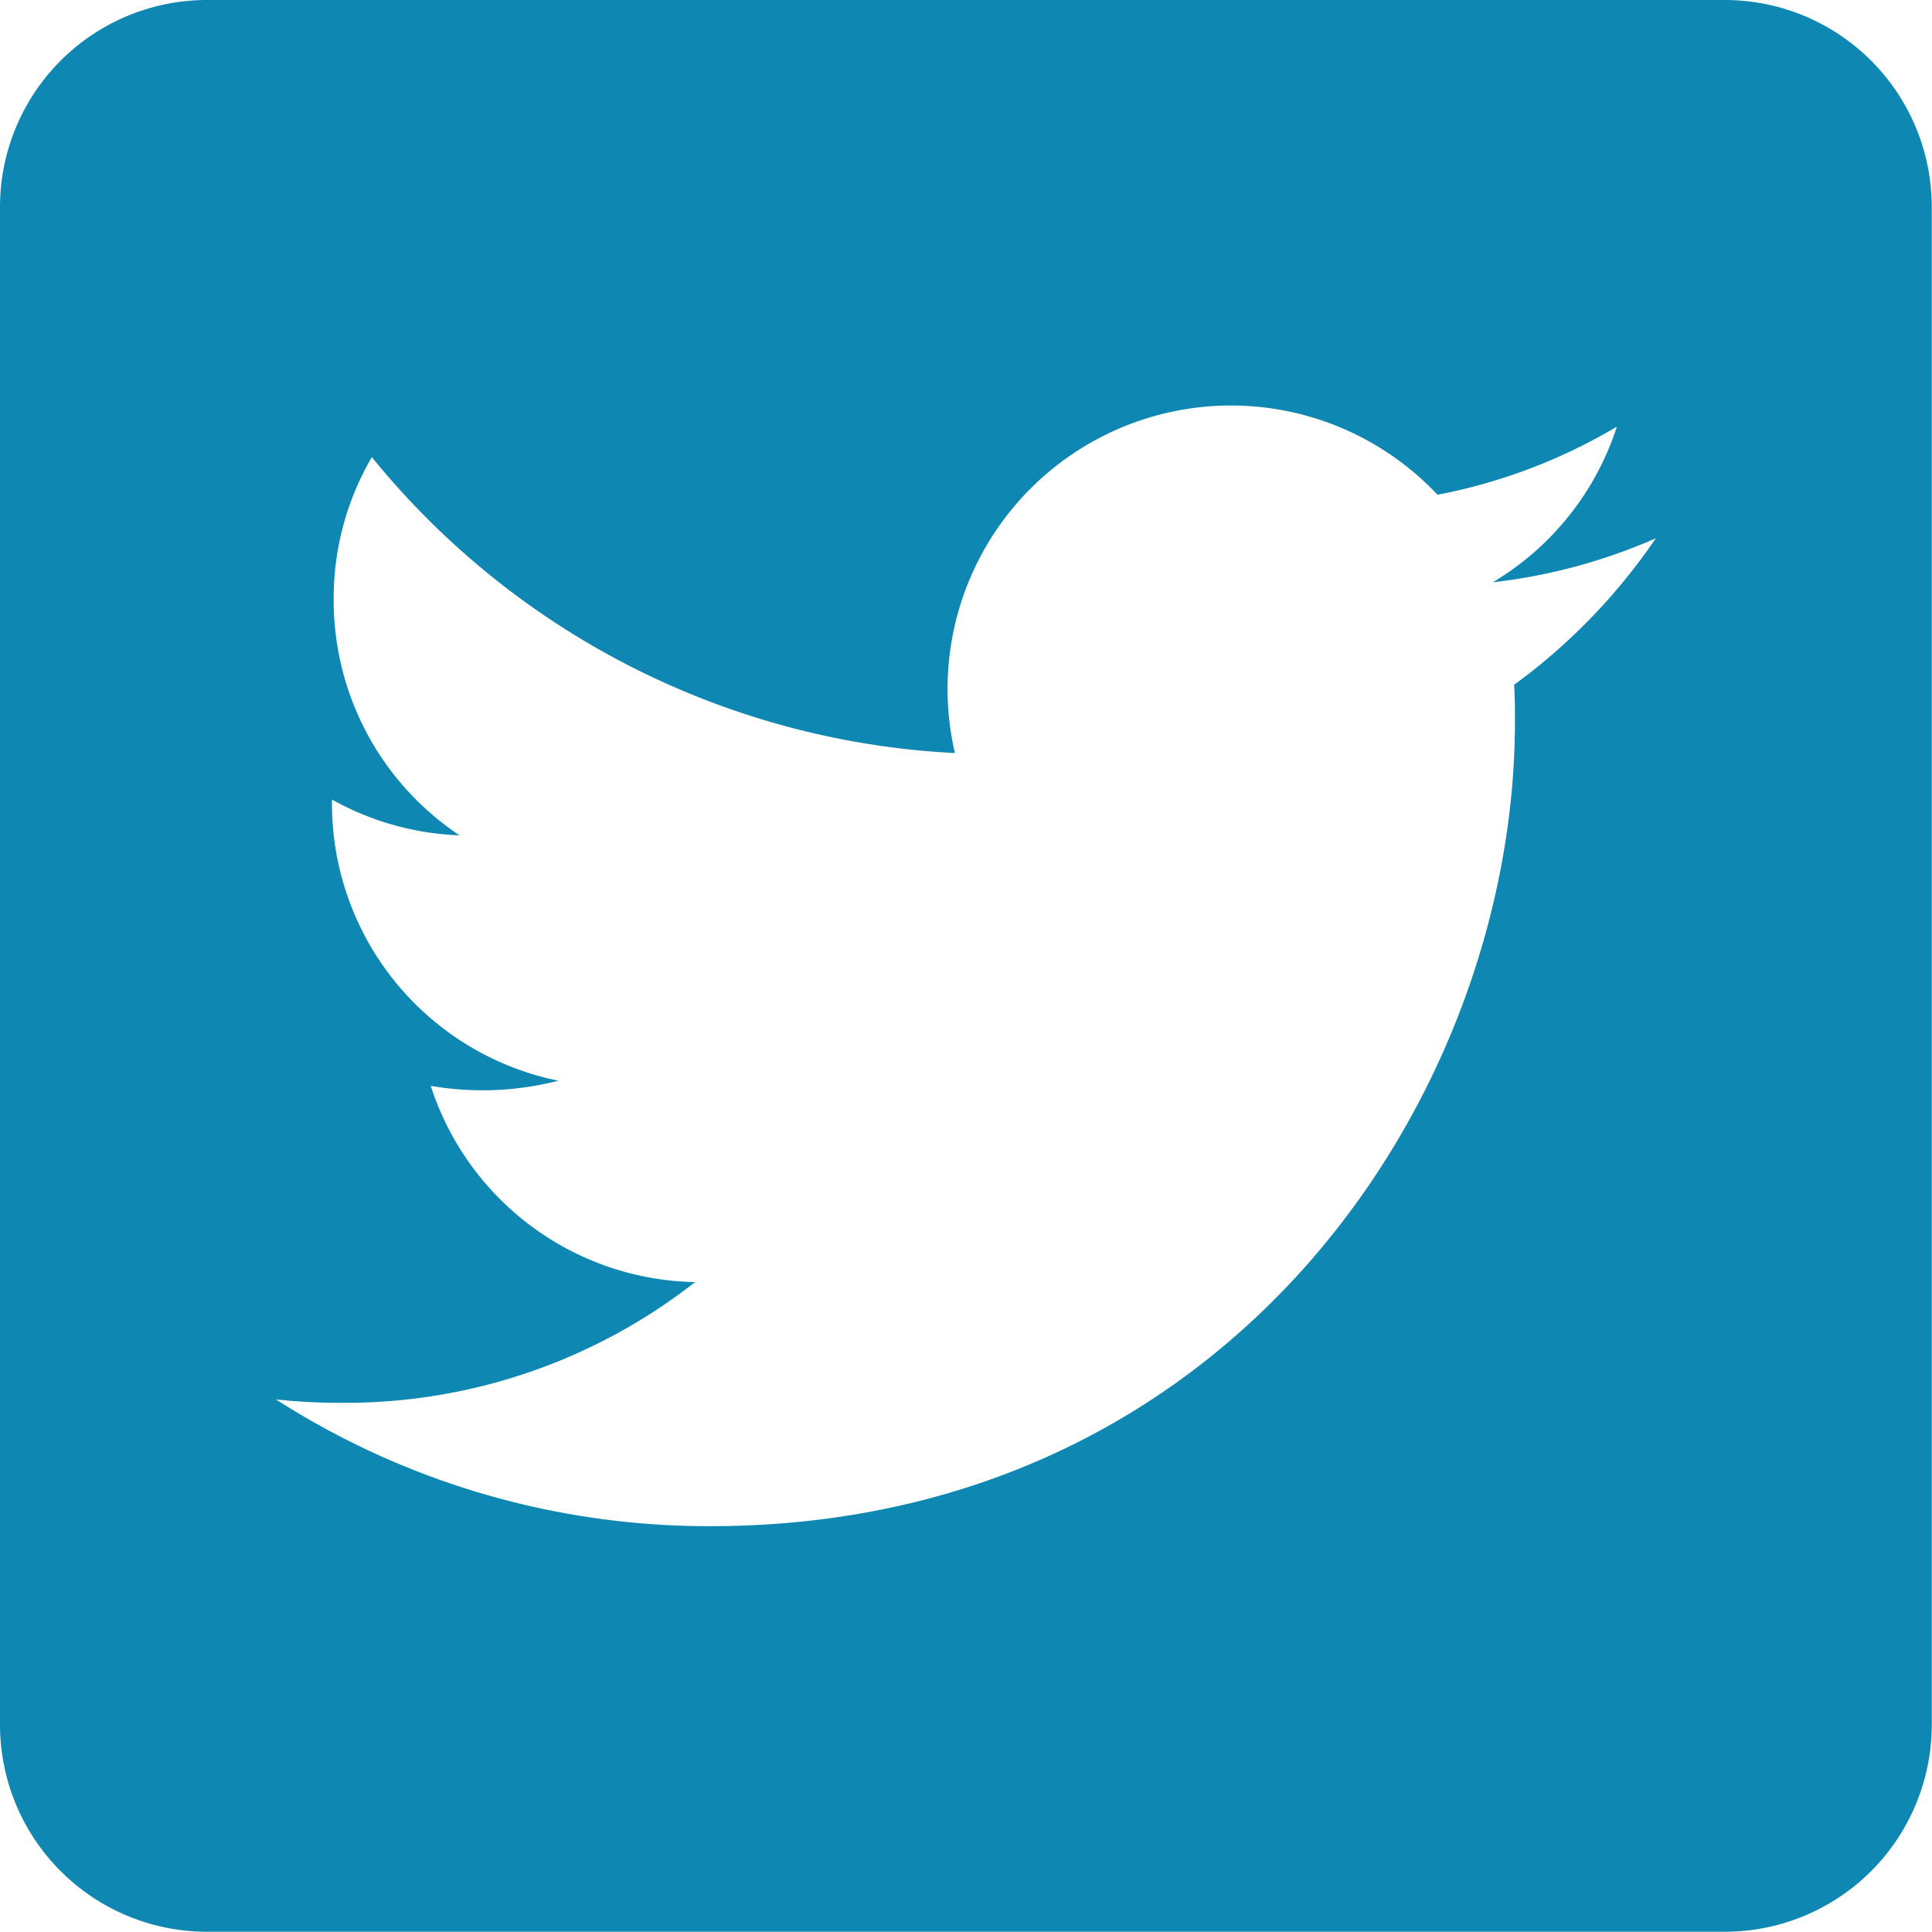 <svg xmlns="http://www.w3.org/2000/svg" width="40.479" height="40.479" viewBox="0 0 40.479 40.479"><path d="M36.142,32H4.337A4.338,4.338,0,0,0,0,36.337v31.8a4.338,4.338,0,0,0,4.337,4.337h31.8a4.338,4.338,0,0,0,4.337-4.337v-31.8A4.338,4.338,0,0,0,36.142,32ZM31.723,46.348c.018.253.018.515.018.768,0,7.834-5.963,16.86-16.86,16.86a16.782,16.782,0,0,1-9.1-2.656,12.486,12.486,0,0,0,1.428.072,11.881,11.881,0,0,0,7.355-2.53,5.934,5.934,0,0,1-5.539-4.111,6.387,6.387,0,0,0,2.674-.108,5.926,5.926,0,0,1-4.744-5.819v-.072a5.922,5.922,0,0,0,2.674.75,5.913,5.913,0,0,1-2.638-4.933,5.852,5.852,0,0,1,.8-2.991,16.826,16.826,0,0,0,12.216,6.2,5.939,5.939,0,0,1,10.111-5.412,11.612,11.612,0,0,0,3.759-1.428,5.911,5.911,0,0,1-2.6,3.262,11.793,11.793,0,0,0,3.415-.922A12.473,12.473,0,0,1,31.723,46.348Z" transform="translate(0 -32)" fill="#0e87b2"/></svg>